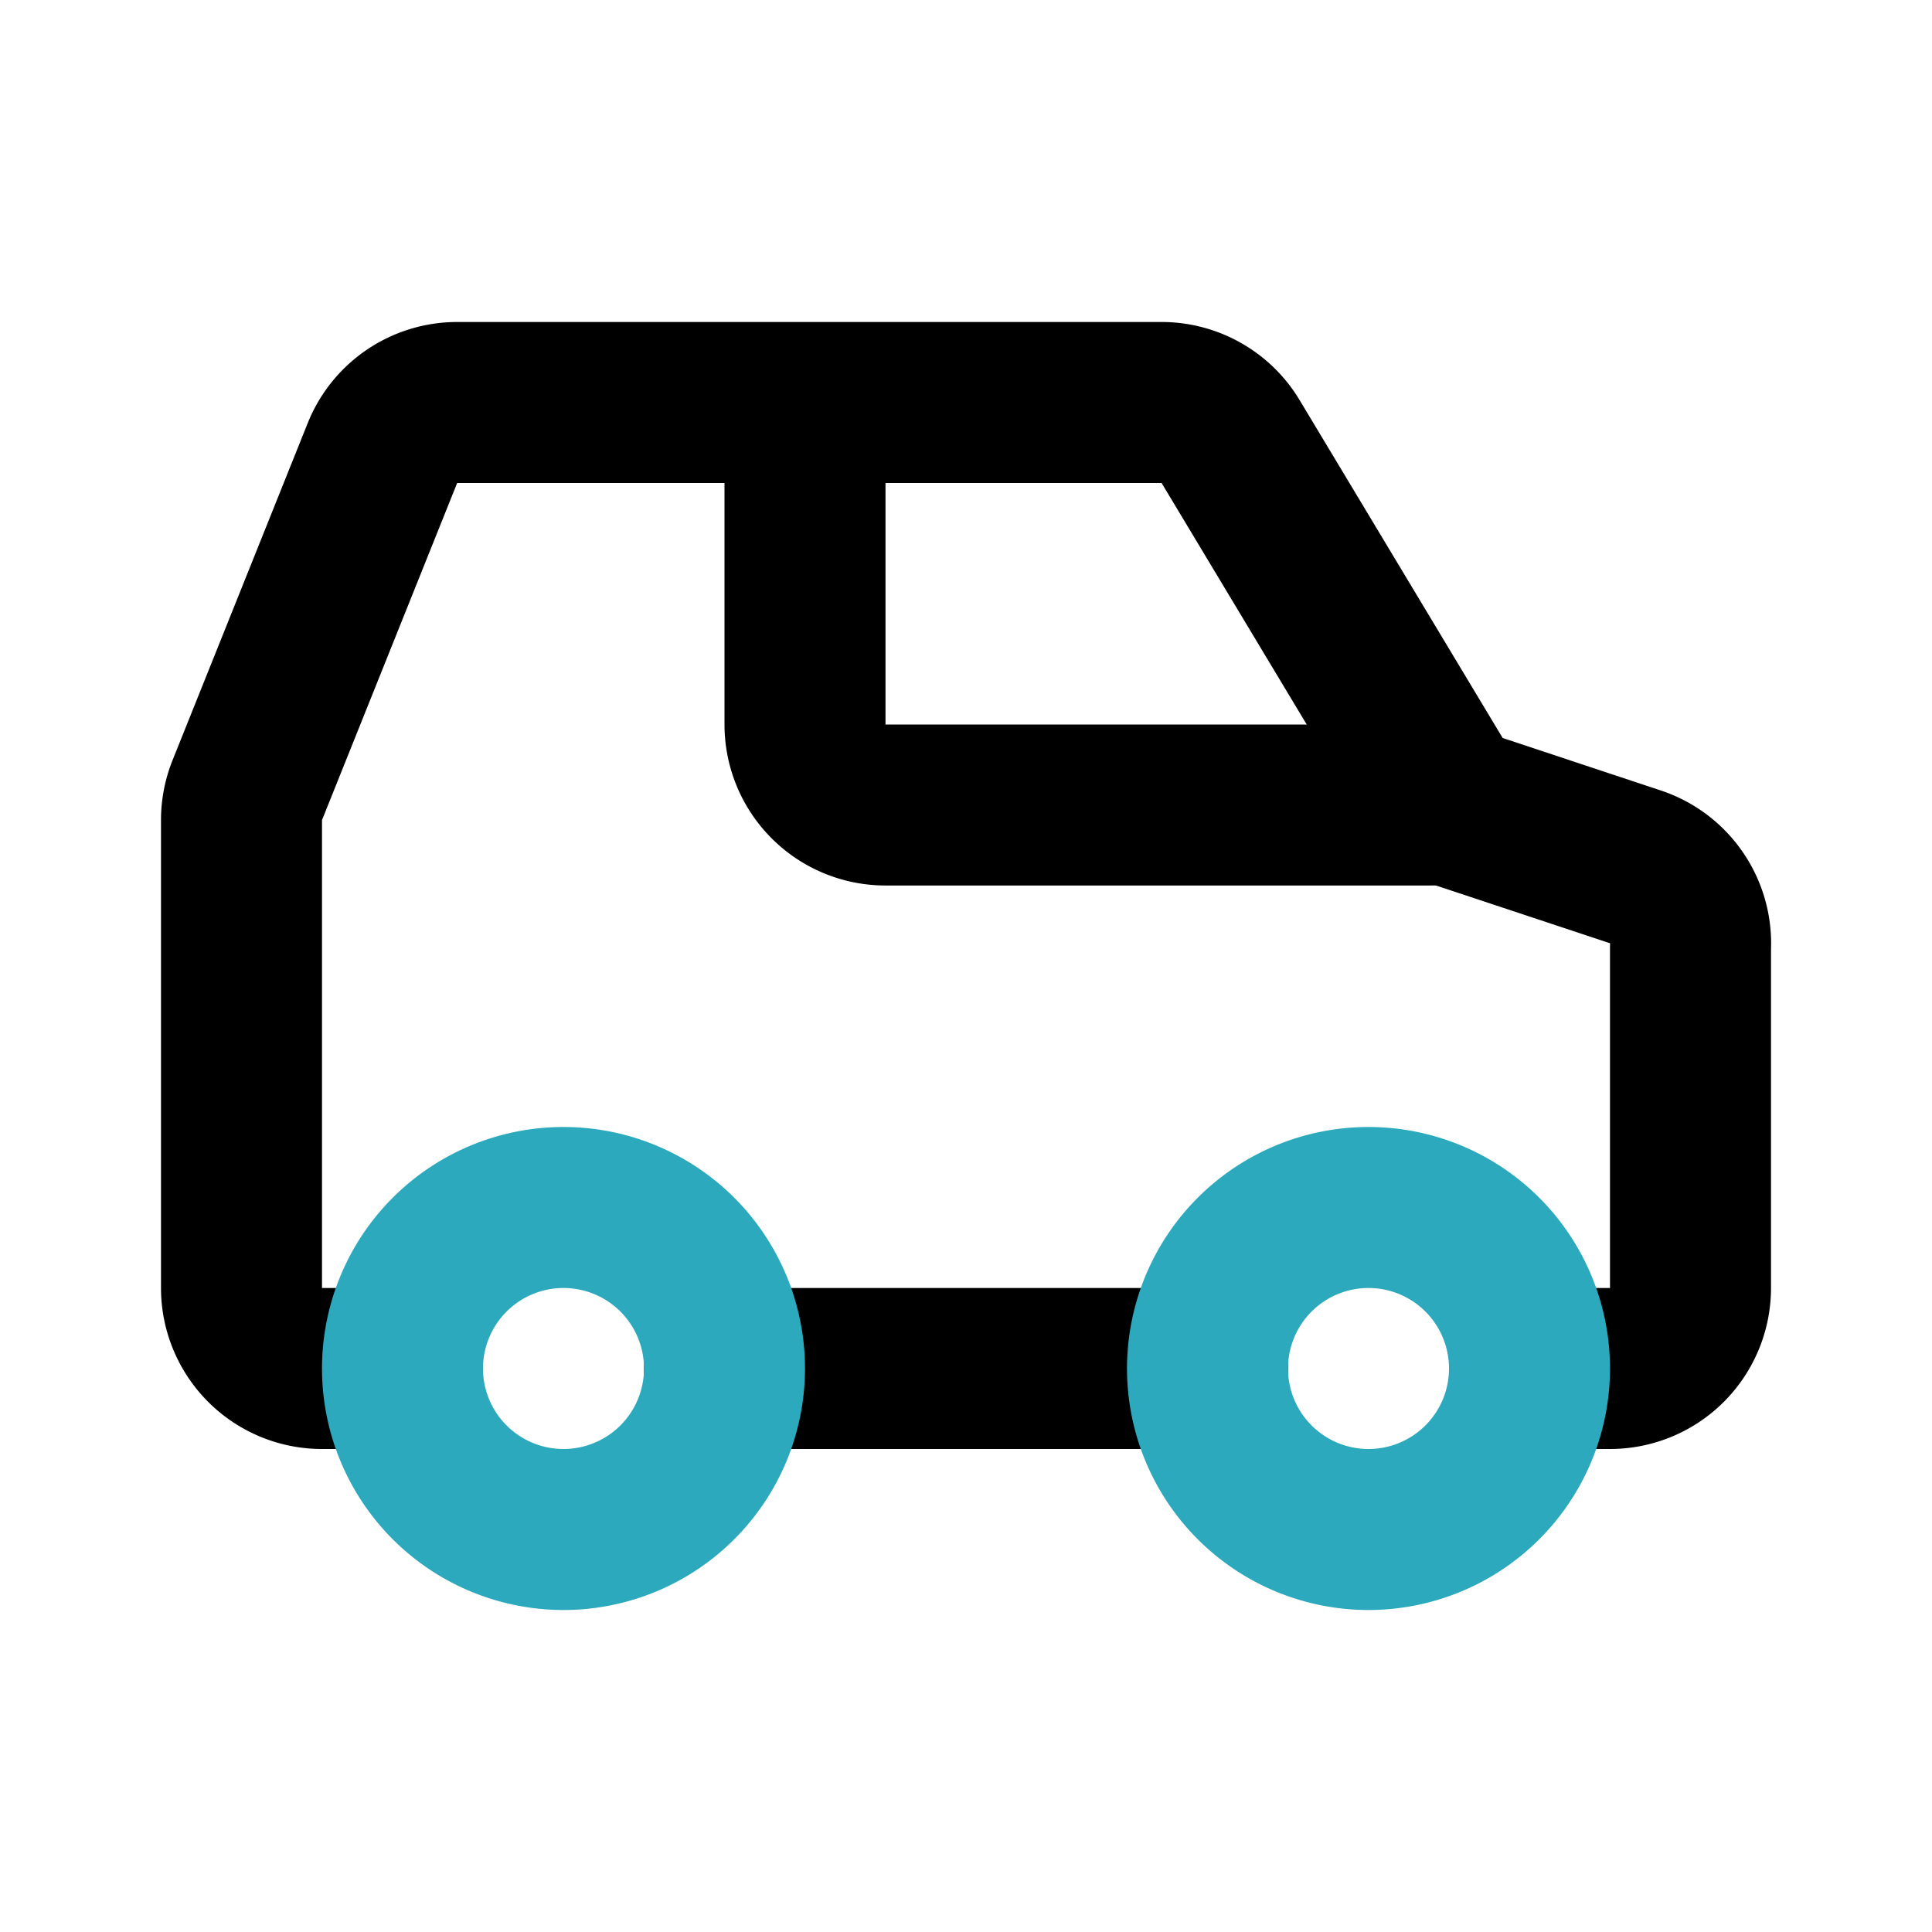 <?xml version="1.0" encoding="utf-8"?><!-- Скачано с сайта svg4.ru / Downloaded from svg4.ru -->
<svg fill="#000000" width="800px" height="800px" viewBox="0 0 24 24" id="off-road" data-name="Line Color" xmlns="http://www.w3.org/2000/svg" class="icon line-color"><path id="primary" d="M5,17H4a1,1,0,0,1-1-1V10.19a1,1,0,0,1,.07-.37L4.75,5.63A1,1,0,0,1,5.68,5h8.75a1,1,0,0,1,.86.49L18,10l2.32.77a1,1,0,0,1,.68,1V16a1,1,0,0,1-1,1H19" style="fill: none; stroke: rgb(0, 0, 0); stroke-linecap: round; stroke-linejoin: round; stroke-width: 2;"></path><line id="primary-2" data-name="primary" x1="15" y1="17" x2="9" y2="17" style="fill: none; stroke: rgb(0, 0, 0); stroke-linecap: round; stroke-linejoin: round; stroke-width: 2;"></line><path id="primary-3" data-name="primary" d="M10,5.18V9a1,1,0,0,0,1,1h6.78" style="fill: none; stroke: rgb(0, 0, 0); stroke-linecap: round; stroke-linejoin: round; stroke-width: 2;"></path><path id="secondary" d="M7,15a2,2,0,1,0,2,2A2,2,0,0,0,7,15Zm10,0a2,2,0,1,0,2,2A2,2,0,0,0,17,15Z" style="fill: none; stroke: rgb(44, 169, 188); stroke-linecap: round; stroke-linejoin: round; stroke-width: 2;"></path></svg>